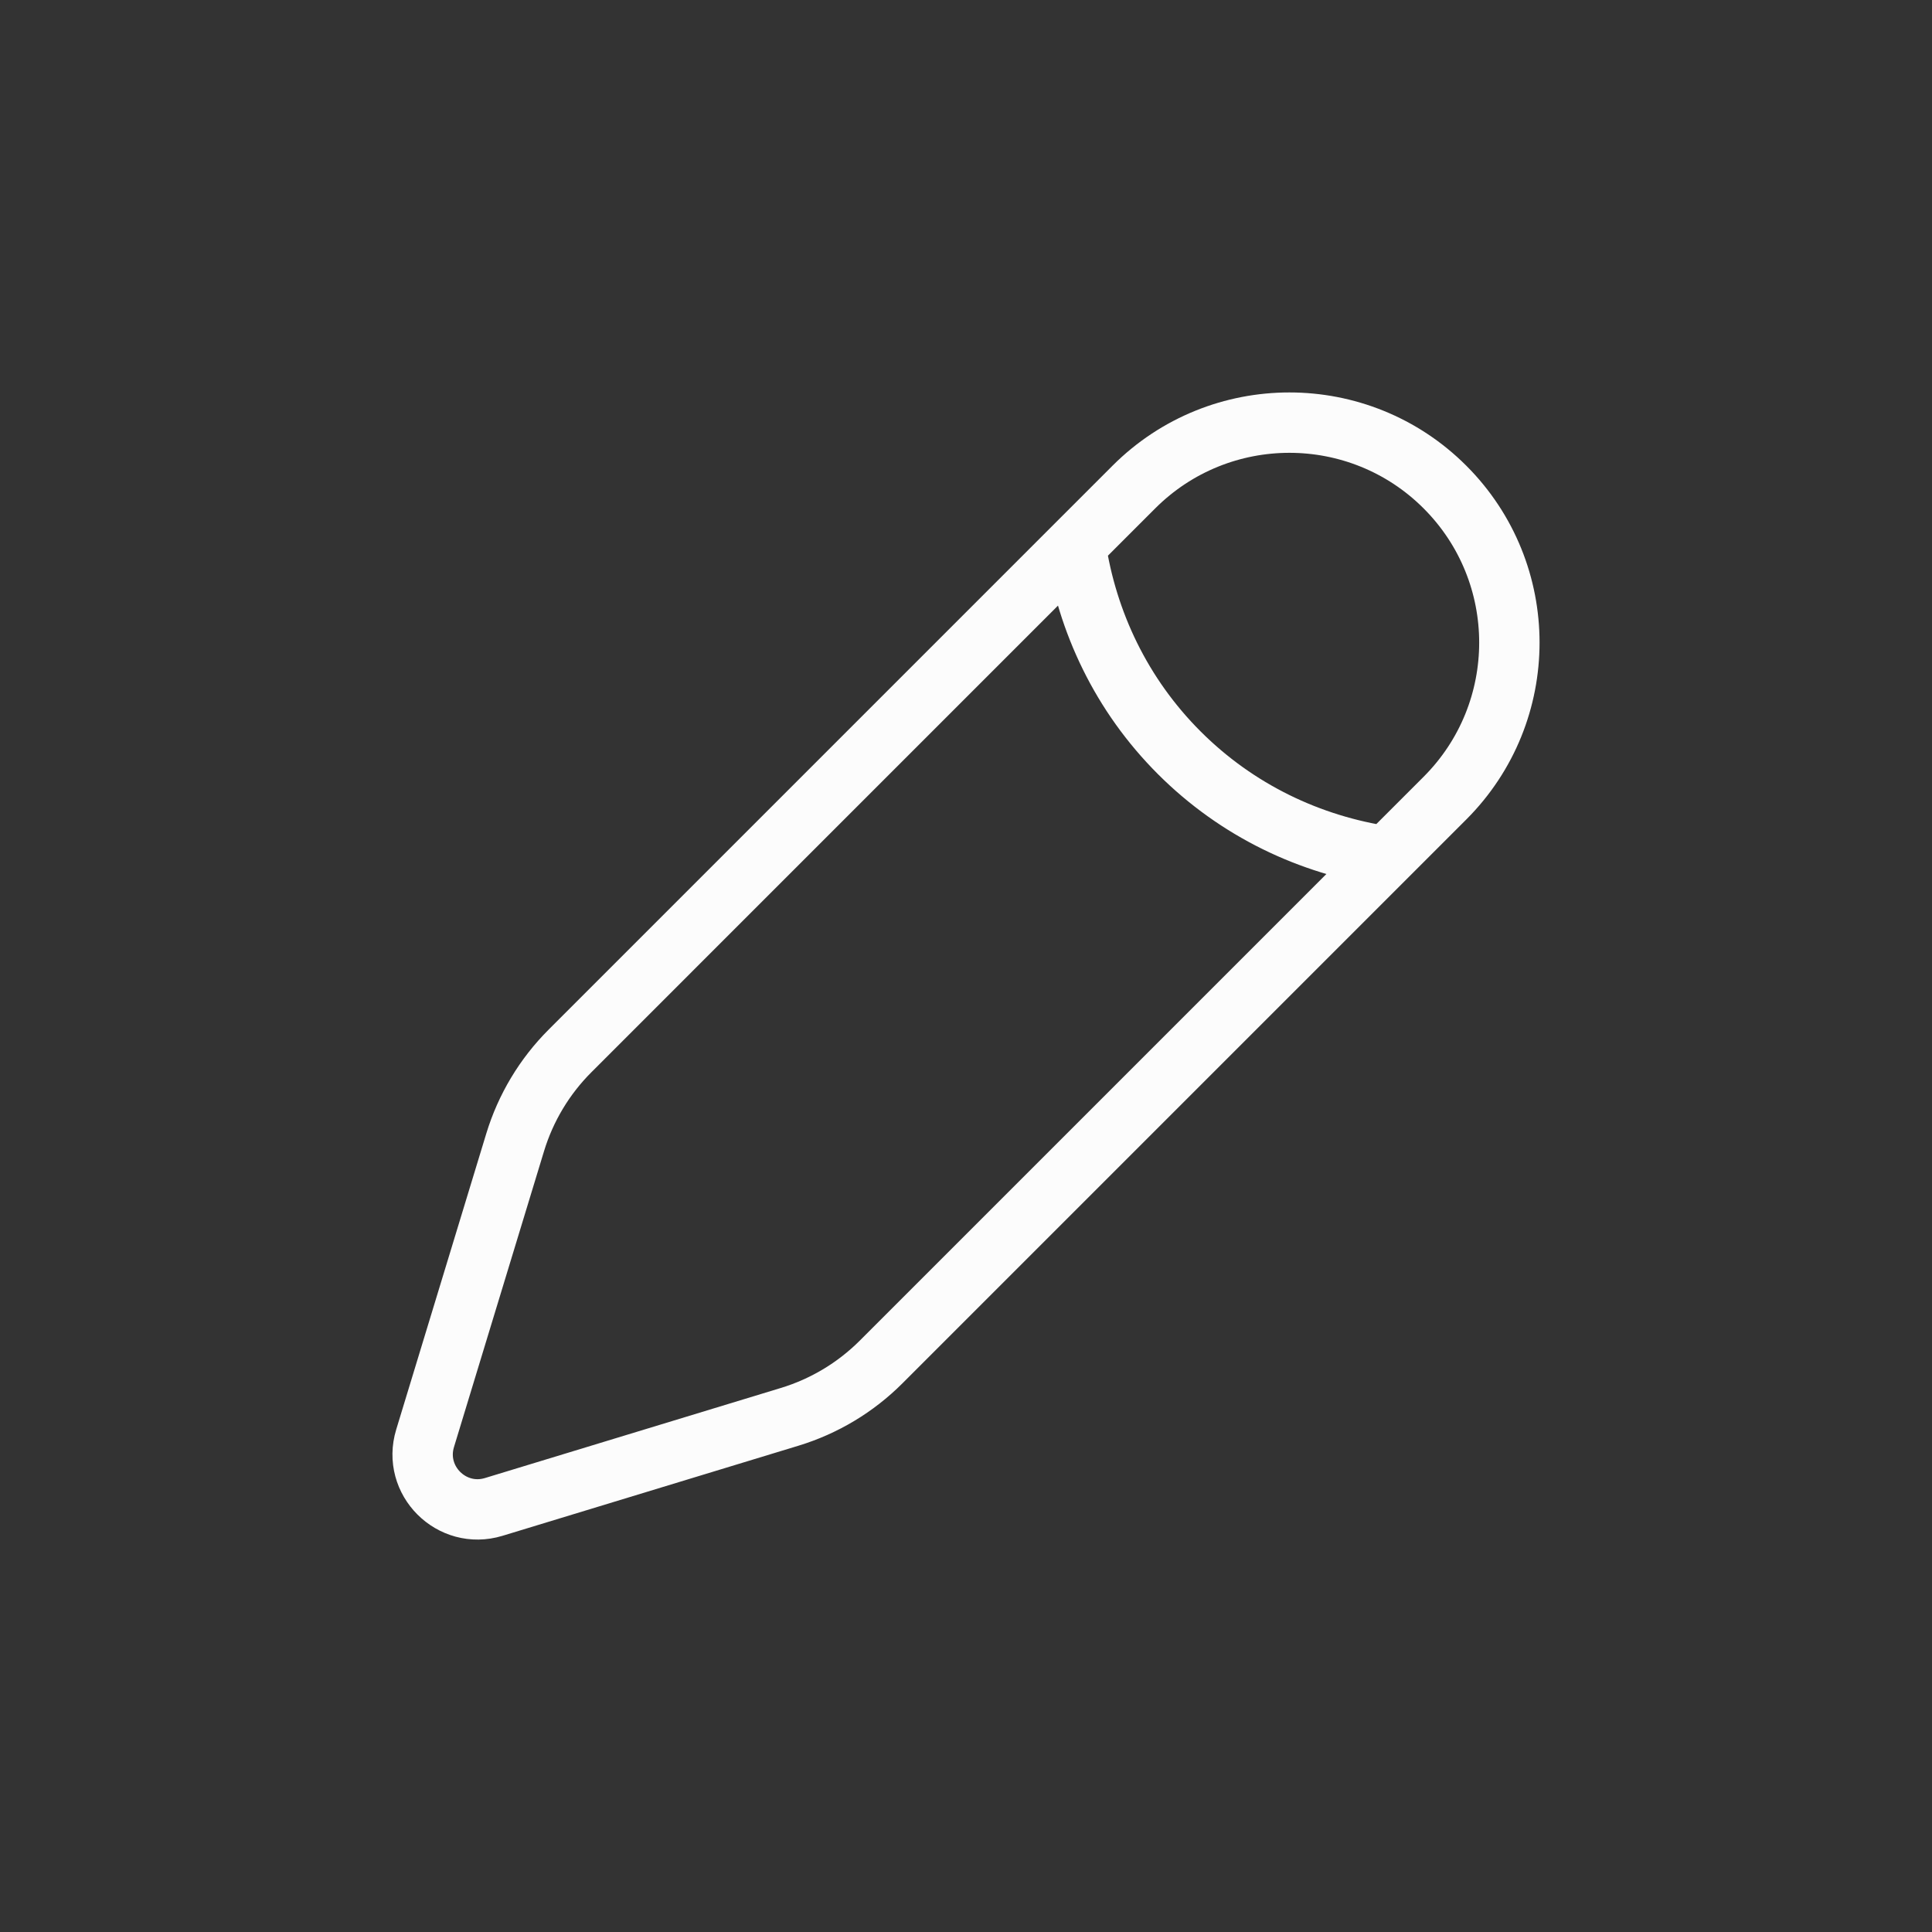 <svg width="64" height="64" viewBox="0 0 64 64" fill="none" xmlns="http://www.w3.org/2000/svg">
<rect x="0" y="0" width="64" height="64" fill="#333333" stroke="none"/>
<path d="M35.629 18.066C36.007 20.608 37.149 23.021 39.064 24.936C40.979 26.851 43.392 27.993 45.934 28.371M47.866 26.439L29.188 45.117C28.343 45.962 27.302 46.587 26.157 46.935L16.355 49.919C14.96 50.343 13.657 49.04 14.082 47.645L17.065 37.843C17.413 36.698 18.038 35.657 18.884 34.812L37.561 16.134C40.407 13.289 45.02 13.289 47.866 16.134C50.711 18.98 50.711 23.593 47.866 26.439Z" stroke="#FCFCFC" stroke-width="2" stroke-linecap="round"/>
</svg>

